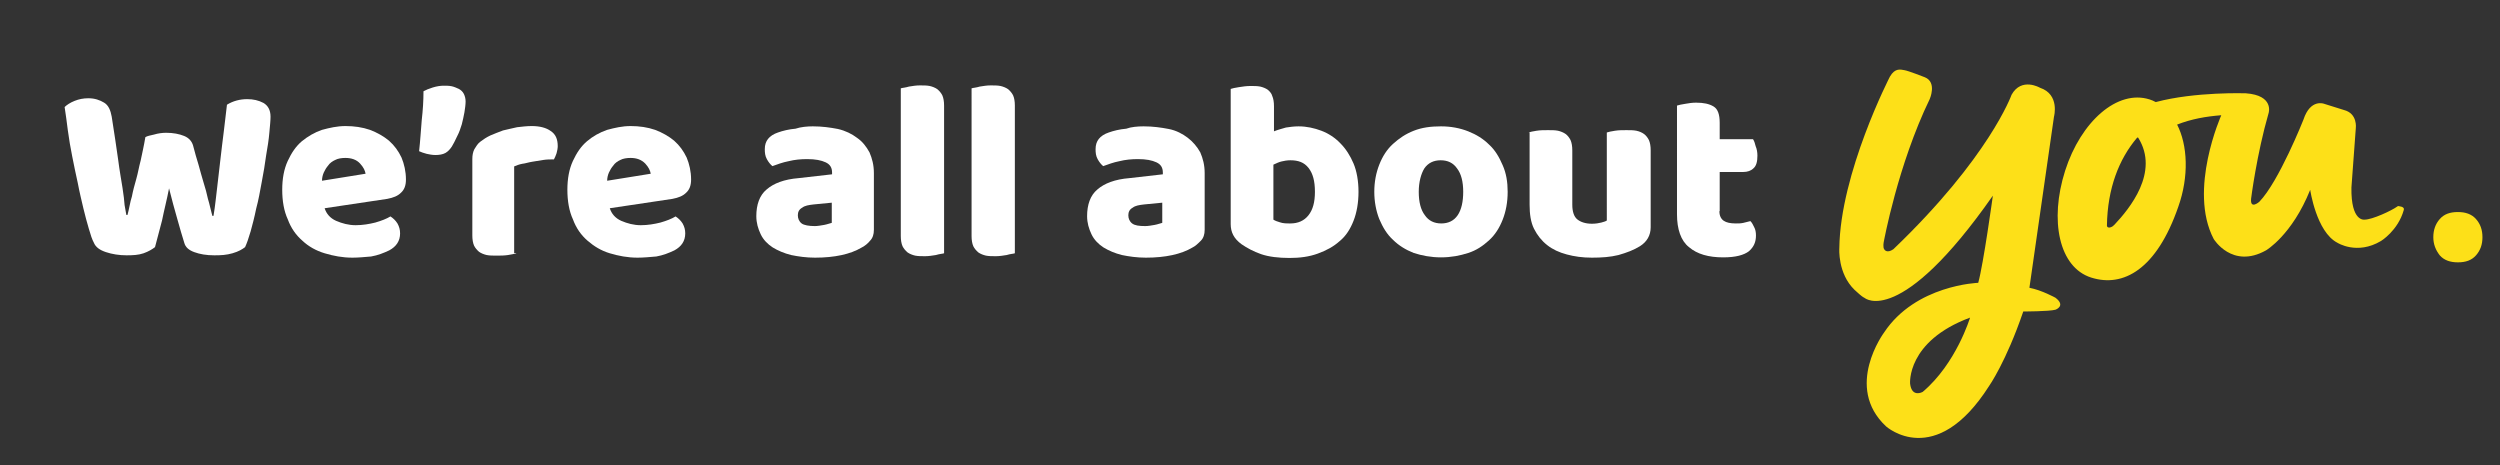 <?xml version="1.0" encoding="utf-8"?>
<!-- Generator: Adobe Illustrator 26.5.0, SVG Export Plug-In . SVG Version: 6.00 Build 0)  -->
<svg version="1.1" id="Layer_1" xmlns="http://www.w3.org/2000/svg" xmlns:xlink="http://www.w3.org/1999/xlink" x="0px" y="0px"
	 viewBox="0 0 854.8 159" style="enable-background:new 0 0 854.8 159;" xml:space="preserve">
<rect x="0" y="0" width="854.8" height="159" fill="#333333" stroke="none"/>
<style type="text/css">
	.st0{fill:#FFFFFF;}
	.st1{fill:#FDE018;}
</style>
<g>
	<path class="st0" d="M49.7,46.9c0.6-0.4,1.7-0.6,3-0.9c1.3-0.4,2.8-0.6,4.1-0.6c2.4,0,4.5,0.4,6.2,1.1c1.7,0.7,2.6,1.9,3,3.2
		c0.6,2.4,1.3,4.7,1.9,6.7c0.6,2.1,1.1,4.1,1.7,6c0.6,1.9,1.1,3.7,1.5,5.6c0.6,1.9,0.9,3.7,1.5,5.8h0.4c0.6-3.5,0.9-6.9,1.3-10.1
		c0.4-3.2,0.7-6.3,1.1-9.5s0.7-6.2,1.1-9.1c0.4-3,0.7-6.2,1.1-9.3c2.1-1.3,4.5-1.9,6.9-1.9c2.1,0,3.9,0.4,5.6,1.3
		c1.5,0.9,2.4,2.4,2.4,4.7c0,1.3-0.2,3.2-0.4,5.4c-0.2,2.4-0.6,5-1.1,7.8c-0.4,3-0.9,6-1.5,9.1c-0.6,3.2-1.1,6.2-1.9,9.1
		c-0.6,3-1.3,5.6-1.9,7.8c-0.7,2.4-1.3,4.1-1.9,5.4c-0.9,0.7-2.2,1.5-4.3,2.1c-2.1,0.6-3.9,0.7-6.2,0.7c-2.8,0-5-0.4-6.9-1.1
		c-1.9-0.7-3-1.7-3.4-3.2c-0.7-2.2-1.5-5-2.4-8.2c-0.9-3.2-1.9-6.7-2.8-10.4c-0.7,3.7-1.7,7.5-2.4,11c-0.9,3.5-1.7,6.5-2.4,9.1
		c-0.9,0.7-2.2,1.5-3.9,2.1c-1.7,0.6-3.7,0.7-5.8,0.7c-2.6,0-5-0.4-7.1-1.1c-2.1-0.7-3.5-1.7-4.1-3.2c-0.6-1.1-1.1-2.6-1.7-4.7
		c-0.6-2.1-1.3-4.5-1.9-7.1c-0.6-2.6-1.3-5.4-1.9-8.6c-0.7-3-1.3-6.2-1.9-9.1s-1.1-6-1.5-8.9c-0.4-3-0.7-5.6-1.1-8
		c0.7-0.7,1.9-1.5,3.4-2.1c1.5-0.6,3-0.9,4.7-0.9c2.2,0,3.9,0.6,5.4,1.5c1.5,0.9,2.2,2.6,2.6,4.8c0.9,6,1.7,10.8,2.2,14.7
		s1.1,7.1,1.5,9.7c0.4,2.4,0.6,4.5,0.7,5.8c0.2,1.3,0.4,2.4,0.6,3.4h0.4c0.6-2.2,0.9-4.5,1.5-6.3c0.4-2.1,0.9-3.9,1.5-6
		c0.6-2.1,0.9-4.1,1.5-6.3C48.6,52.5,49.2,49.9,49.7,46.9z"/>
	<path class="st0" d="M120.5,88.1c-3.4,0-6.5-0.6-9.5-1.5c-3-0.9-5.6-2.4-7.6-4.3c-2.2-1.9-3.9-4.3-5-7.3c-1.3-2.8-1.9-6.3-1.9-10.1
		s0.6-7.1,1.9-9.9c1.3-2.8,2.8-5,4.8-6.7c2.1-1.7,4.3-3,6.9-3.9c2.6-0.7,5.2-1.3,8-1.3c3,0,5.8,0.4,8.4,1.3c2.4,0.9,4.7,2.2,6.5,3.7
		c1.9,1.7,3.2,3.5,4.3,5.8c0.9,2.2,1.5,4.7,1.5,7.5c0,2.1-0.6,3.5-1.7,4.5c-1.1,1.1-2.6,1.7-4.7,2.1L111,71.2
		c0.6,1.9,1.9,3.4,3.9,4.3c2.1,0.9,4.3,1.5,6.7,1.5c2.4,0,4.7-0.4,6.7-0.9c2.1-0.6,3.9-1.3,5.2-2.1c0.9,0.6,1.7,1.3,2.4,2.4
		c0.6,1.1,0.9,2.1,0.9,3.4c0,2.6-1.3,4.5-3.7,5.8c-1.9,0.9-3.9,1.7-6.2,2.1C124.6,87.9,122.4,88.1,120.5,88.1z M118.1,54
		c-1.3,0-2.6,0.2-3.5,0.7c-0.9,0.4-1.9,1.1-2.4,1.9c-0.6,0.7-1.1,1.5-1.5,2.4c-0.4,0.9-0.6,1.9-0.6,2.8l14.9-2.4
		c-0.2-1.1-0.7-2.2-1.9-3.5C121.9,54.6,120.2,54,118.1,54z"/>
	<path class="st0" d="M154.5,50.1c-0.6,0.9-1.3,1.7-2.2,2.2s-2.1,0.7-3.4,0.7c-1.1,0-2.1-0.2-3-0.4c-0.9-0.2-1.9-0.6-2.6-0.9
		c0.4-3.5,0.6-7.1,0.9-10.6c0.4-3.5,0.6-6.7,0.6-9.9c0.7-0.4,1.9-0.9,3.2-1.3c1.3-0.4,2.6-0.6,3.7-0.6c0.9,0,1.9,0,2.8,0.2
		s1.7,0.6,2.4,0.9c0.7,0.4,1.3,0.9,1.7,1.7s0.6,1.7,0.6,2.6c0,1.1-0.2,2.4-0.4,3.7c-0.2,1.3-0.6,2.8-0.9,4.1
		c-0.4,1.3-0.9,2.8-1.5,3.9C155.6,48.2,155,49.2,154.5,50.1z"/>
	<path class="st0" d="M176.5,86.6c-0.6,0.2-1.5,0.4-2.8,0.6c-1.3,0.2-2.6,0.2-3.9,0.2s-2.4,0-3.4-0.2c-0.9-0.2-1.9-0.6-2.6-1.1
		c-0.7-0.6-1.3-1.3-1.7-2.1c-0.4-0.9-0.6-2.1-0.6-3.5V54.4c0-1.3,0.2-2.4,0.7-3.4c0.6-0.9,1.1-1.9,2.1-2.6c0.9-0.7,2.1-1.5,3.4-2.1
		c1.3-0.6,2.8-1.1,4.3-1.7c1.5-0.4,3.2-0.7,4.8-1.1c1.7-0.2,3.4-0.4,5-0.4c2.8,0,5,0.6,6.5,1.7c1.7,1.1,2.4,2.8,2.4,5.2
		c0,0.7-0.2,1.7-0.4,2.4s-0.6,1.5-0.9,2.1c-1.3,0-2.4,0-3.7,0.2s-2.4,0.4-3.7,0.6c-1.3,0.2-2.4,0.6-3.4,0.7
		c-1.1,0.2-2.1,0.6-2.8,0.9v29.6H176.5z"/>
	<path class="st0" d="M218,88.1c-3.4,0-6.5-0.6-9.5-1.5c-3-0.9-5.4-2.4-7.6-4.3c-2.2-1.9-3.9-4.3-5-7.3c-1.3-2.8-1.9-6.3-1.9-10.1
		s0.6-7.1,1.9-9.9c1.3-2.8,2.8-5,4.8-6.7s4.3-3,6.9-3.9c2.6-0.7,5.2-1.3,8-1.3c3,0,5.8,0.4,8.4,1.3c2.4,0.9,4.7,2.2,6.5,3.7
		c1.9,1.7,3.2,3.5,4.3,5.8c0.9,2.2,1.5,4.7,1.5,7.5c0,2.1-0.6,3.5-1.7,4.5c-1.1,1.1-2.6,1.7-4.7,2.1l-21.4,3.2
		c0.6,1.9,1.9,3.4,3.9,4.3c2.1,0.9,4.3,1.5,6.7,1.5s4.7-0.4,6.7-0.9c2.1-0.6,3.9-1.3,5.2-2.1c0.9,0.6,1.7,1.3,2.4,2.4
		c0.6,1.1,0.9,2.1,0.9,3.4c0,2.6-1.3,4.5-3.7,5.8c-1.9,0.9-3.9,1.7-6.2,2.1C222.1,87.9,219.9,88.1,218,88.1z M215.6,54
		c-1.3,0-2.6,0.2-3.5,0.7c-0.9,0.4-1.9,1.1-2.4,1.9c-0.6,0.7-1.1,1.5-1.5,2.4s-0.6,1.9-0.6,2.8l14.9-2.4c-0.2-1.1-0.7-2.2-1.9-3.5
		C219.3,54.6,217.7,54,215.6,54z"/>
	<path class="st0" d="M277.9,43.2c3.2,0,6,0.4,8.6,0.9c2.6,0.6,4.8,1.7,6.5,3c1.9,1.3,3.2,3,4.3,5c0.9,2.1,1.5,4.3,1.5,7.1v19.4
		c0,1.5-0.4,2.8-1.3,3.7c-0.7,0.9-1.9,1.9-3,2.4c-3.7,2.2-9.1,3.4-15.8,3.4c-3,0-5.8-0.4-8.2-0.9c-2.4-0.6-4.5-1.5-6.3-2.6
		c-1.7-1.1-3.2-2.6-4.1-4.5s-1.5-3.9-1.5-6.2c0-3.9,1.1-7.1,3.5-9.1c2.4-2.1,6-3.5,11-3.9l11.4-1.3v-0.6c0-1.7-0.7-2.8-2.2-3.5
		s-3.5-1.1-6.3-1.1c-2.2,0-4.3,0.2-6.3,0.7c-2.1,0.4-3.9,1.1-5.6,1.7c-0.7-0.6-1.3-1.3-1.9-2.4c-0.6-1.1-0.7-2.2-0.7-3.4
		c0-1.5,0.4-2.6,1.1-3.5c0.7-0.9,1.9-1.7,3.4-2.2c1.7-0.6,3.7-1.1,6-1.3C273.8,43.4,276,43.2,277.9,43.2z M278.6,77.3
		c0.9,0,2.1-0.2,3.2-0.4c1.1-0.2,2.1-0.6,2.6-0.7v-6.9l-6.2,0.6c-1.7,0.2-3,0.4-3.9,1.1c-1.1,0.6-1.5,1.5-1.5,2.6s0.4,2.1,1.3,2.8
		C274.9,77,276.6,77.3,278.6,77.3z"/>
	<path class="st0" d="M322.8,86.6c-0.6,0.2-1.5,0.2-2.8,0.6c-1.3,0.2-2.4,0.4-3.7,0.4c-1.3,0-2.4,0-3.4-0.2
		c-0.9-0.2-1.9-0.6-2.6-1.1c-0.7-0.6-1.3-1.3-1.7-2.1c-0.4-0.9-0.6-2.1-0.6-3.5V30.2c0.6-0.2,1.5-0.2,2.8-0.6
		c1.3-0.2,2.4-0.4,3.7-0.4c1.3,0,2.4,0,3.4,0.2c0.9,0.2,1.9,0.6,2.6,1.1c0.7,0.6,1.3,1.3,1.7,2.1c0.4,0.9,0.6,2.1,0.6,3.5V86.6z"/>
	<path class="st0" d="M347,86.6c-0.6,0.2-1.5,0.2-2.8,0.6c-1.3,0.2-2.4,0.4-3.7,0.4c-1.3,0-2.4,0-3.4-0.2c-0.9-0.2-1.9-0.6-2.6-1.1
		c-0.7-0.6-1.3-1.3-1.7-2.1c-0.4-0.9-0.6-2.1-0.6-3.5V30.2c0.6-0.2,1.5-0.2,2.8-0.6c1.3-0.2,2.4-0.4,3.7-0.4c1.3,0,2.4,0,3.4,0.2
		c0.9,0.2,1.9,0.6,2.6,1.1c0.7,0.6,1.3,1.3,1.7,2.1c0.4,0.9,0.6,2.1,0.6,3.5V86.6z"/>
	<path class="st0" d="M391,43.2c3.2,0,6,0.4,8.6,0.9s4.8,1.7,6.5,3c1.7,1.3,3.2,3,4.3,5c0.9,2.1,1.5,4.3,1.5,7.1v19.4
		c0,1.5-0.4,2.8-1.3,3.7c-0.9,0.9-1.9,1.9-3,2.4c-3.7,2.2-9.1,3.4-15.8,3.4c-3,0-5.8-0.4-8.2-0.9c-2.4-0.6-4.5-1.5-6.3-2.6
		c-1.7-1.1-3.2-2.6-4.1-4.5c-0.9-1.9-1.5-3.9-1.5-6.2c0-3.9,1.1-7.1,3.5-9.1c2.4-2.1,6-3.5,11-3.9l11.4-1.3v-0.6
		c0-1.7-0.7-2.8-2.2-3.5s-3.5-1.1-6.3-1.1c-2.2,0-4.3,0.2-6.3,0.7c-2.1,0.4-3.9,1.1-5.6,1.7c-0.7-0.6-1.3-1.3-1.9-2.4
		c-0.6-1.1-0.7-2.2-0.7-3.4c0-1.5,0.4-2.6,1.1-3.5s1.9-1.7,3.4-2.2c1.7-0.6,3.7-1.1,6-1.3C386.7,43.4,389,43.2,391,43.2z
		 M391.6,77.3c0.9,0,2.1-0.2,3.2-0.4c1.1-0.2,2.1-0.6,2.6-0.7v-6.9l-6.2,0.6c-1.7,0.2-3,0.4-3.9,1.1c-1.1,0.6-1.5,1.5-1.5,2.6
		s0.4,2.1,1.3,2.8C388,77.1,389.5,77.3,391.6,77.3z"/>
	<path class="st0" d="M420.8,30.4c0.6-0.2,1.5-0.4,2.8-0.6c1.3-0.2,2.6-0.4,3.9-0.4s2.4,0,3.4,0.2c0.9,0.2,1.9,0.6,2.6,1.1
		c0.7,0.6,1.3,1.3,1.5,2.1c0.4,0.9,0.6,2.1,0.6,3.5v8.6c1.5-0.6,2.8-0.9,4.1-1.3c1.3-0.2,2.8-0.4,4.3-0.4c2.8,0,5.4,0.6,7.8,1.5
		s4.7,2.4,6.5,4.3c1.9,1.9,3.4,4.3,4.5,6.9s1.7,6,1.7,9.7c0,3.7-0.6,7.1-1.7,9.9c-1.1,2.8-2.6,5.2-4.7,6.9c-2.1,1.9-4.5,3.2-7.5,4.3
		s-6.2,1.5-9.7,1.5c-3.7,0-7.1-0.4-9.7-1.3c-2.6-0.9-4.8-2.1-6.7-3.4c-2.6-1.9-3.7-4.1-3.7-6.9L420.8,30.4L420.8,30.4z M441.2,76.4
		c2.6,0,4.7-0.9,6.2-2.8s2.2-4.5,2.2-8c0-3.7-0.7-6.3-2.2-8.2s-3.5-2.6-6.2-2.6c-1.1,0-2.2,0.2-3,0.4c-0.9,0.2-1.7,0.6-2.8,1.1v18.8
		c0.6,0.4,1.5,0.7,2.2,0.9C438.7,76.4,439.9,76.4,441.2,76.4z"/>
	<path class="st0" d="M515.5,65.6c0,3.5-0.6,6.7-1.7,9.5c-1.1,2.8-2.6,5.2-4.7,7.1s-4.3,3.4-7.1,4.3c-2.8,0.9-5.8,1.5-9.3,1.5
		c-3.4,0-6.5-0.6-9.3-1.5c-2.8-1.1-5.2-2.6-7.1-4.5c-2.1-1.9-3.5-4.3-4.7-7.1c-1.1-2.8-1.7-6-1.7-9.3c0-3.4,0.6-6.5,1.7-9.3
		c1.1-2.8,2.6-5.2,4.7-7.1s4.3-3.4,7.1-4.5c2.8-1.1,5.8-1.5,9.3-1.5c3.4,0,6.5,0.6,9.3,1.7c2.8,1.1,5.2,2.6,7.1,4.5
		c2.1,1.9,3.5,4.3,4.7,7.1C515,59.2,515.5,62.2,515.5,65.6z M485.1,65.6c0,3.5,0.7,6.2,2.1,8c1.3,1.9,3.2,2.8,5.6,2.8
		s4.3-0.9,5.6-2.8c1.3-1.9,1.9-4.7,1.9-8c0-3.5-0.7-6.2-2.1-8c-1.3-1.9-3.2-2.8-5.6-2.8s-4.3,0.9-5.6,2.8
		C485.9,59.4,485.1,62.2,485.1,65.6z"/>
	<path class="st0" d="M522.6,45.3c0.6-0.2,1.5-0.4,2.8-0.6c1.3-0.2,2.6-0.2,3.9-0.2s2.4,0,3.4,0.2c0.9,0.2,1.9,0.6,2.6,1.1
		s1.3,1.3,1.7,2.1c0.4,0.9,0.6,2.1,0.6,3.5v18.6c0,2.4,0.6,4.1,1.7,5c1.1,0.9,2.8,1.5,5,1.5c1.3,0,2.4-0.2,3.2-0.4
		c0.7-0.2,1.5-0.4,1.9-0.7V45.3c0.6-0.2,1.5-0.4,2.8-0.6c1.3-0.2,2.6-0.2,3.9-0.2c1.3,0,2.4,0,3.4,0.2s1.9,0.6,2.6,1.1
		s1.3,1.3,1.7,2.1c0.4,0.9,0.6,2.1,0.6,3.5v26.3c0,2.8-1.3,5-3.7,6.5c-2.1,1.3-4.5,2.2-7.3,3c-2.8,0.7-5.8,0.9-9.1,0.9
		c-3.2,0-6-0.4-8.6-1.1c-2.6-0.7-4.8-1.7-6.7-3.2c-1.9-1.5-3.4-3.4-4.5-5.6s-1.5-5-1.5-8.2V45.3H522.6z"/>
	<path class="st0" d="M587.9,72.3c0,1.5,0.6,2.6,1.5,3.2c0.9,0.6,2.2,0.9,4.1,0.9c0.9,0,1.7,0,2.6-0.2c0.9-0.2,1.7-0.4,2.4-0.6
		c0.6,0.6,0.9,1.3,1.3,2.1c0.4,0.7,0.6,1.7,0.6,2.8c0,2.2-0.7,3.9-2.4,5.4c-1.7,1.3-4.5,2.1-8.8,2.1c-5,0-8.9-1.1-11.7-3.5
		c-2.8-2.2-4.1-6.2-4.1-11.2V36.1c0.6-0.2,1.5-0.4,2.8-0.6c1.1-0.2,2.4-0.4,3.7-0.4c2.6,0,4.5,0.4,6,1.3c1.5,0.9,2.1,2.8,2.1,5.6
		v5.6h11.4c0.4,0.6,0.7,1.5,0.9,2.4c0.4,0.9,0.6,2.1,0.6,3.2c0,2.1-0.4,3.5-1.3,4.3c-0.9,0.9-2.1,1.3-3.5,1.3H588v13.4H587.9z"/>
</g>
<path class="st1" d="M657.4,134c0,0-3.7,2.1-4.3-2.8c0,0-1.3-14.5,20.5-22.6C673.6,108.6,668.9,124.3,657.4,134 M644.3,85.3
	c-0.6-0.7-0.2-2.6-0.2-2.6s4.8-26.3,15.7-48.8c0,0,2.6-5.8-1.7-7.5c0,0-5.6-2.2-6.9-2.4s-3.2-0.9-5,2.2c0,0-17,33-17.3,58.7
	c0,0-0.6,8.6,5.2,14.2c1.1,0.9,2.1,2.1,3.5,2.8c0,0,12.1,10.3,43.8-35c0,0-3.2,23.3-5,29.8c0,0-21.4,0.7-32.2,17
	c0,0-13.8,18.6,0.7,32.1c0,0,16.8,15.1,35.2-13.8c0,0,5.8-8.2,11.7-25.5c0,0,8.8,0,11-0.6c0,0,3.7-1.3,0-4.1c0,0-4.7-2.6-8.9-3.4
	l8.4-58.5c0,0,2.1-7.6-4.8-9.9c0,0-6.3-3.7-9.7,2.4c0,0-7.6,21.4-40.4,52.8C645.1,86.8,644.3,85.3,644.3,85.3"/>
<path class="st1" d="M723,76.8c-0.4,0.4-0.7,0.7-1.3,0.9c-0.4,0.2-1.3,0.2-1.3-0.6c0.2-12.7,4.1-22.7,10.3-30c0,0,0.2-0.2,0.4,0l0,0
	C738.5,58.9,728,71.5,723,76.8 M819.7,70.6c-2.1,1.5-8.6,4.5-11.2,4.5c0,0-4.7,0.9-4.5-11l1.5-20.3c0,0,0.7-5-4.1-6.2l-6.7-2.1
	c0,0-4.7-1.9-7.1,5.4c0,0-8.4,21.2-15.1,28.1c0,0-3.2,2.8-2.8-1.1c0,0,1.9-15.1,6-29.3c0,0,1.9-6-7.8-6.7c0,0-17.3-0.6-30.8,3
	c-0.7-0.4-1.5-0.7-2.1-0.9c-11-3.5-23.5,7.5-28.9,24.4c-5.4,17-2.1,33,8.9,36.5s22.4-2.8,29.8-24.2c3.7-10.4,3.2-21.1-0.4-28.1
	c4.8-1.9,9.9-2.8,15.1-3.2c0,0-11.4,25.5-2.6,42.3c0,0,6.3,10.4,17.9,3.9c0,0,8.9-5.2,15.1-20.7c0,0,2.1,14.4,9.3,18.1
	c0,0,6.7,4.3,14.9-0.6c0,0,5.8-3.5,7.8-10.6c0.2-0.6-0.2-0.9-0.7-1.1C820.1,70.4,819.9,70.4,819.7,70.6"/>
<g>
	<path class="st1" d="M832,81.1c0-2.4,0.7-4.5,2.2-6.2c1.5-1.7,3.5-2.4,6.2-2.4c2.6,0,4.7,0.7,6.2,2.4c1.5,1.7,2.2,3.7,2.2,6.2
		s-0.7,4.5-2.2,6.2c-1.5,1.7-3.5,2.4-6.2,2.4c-2.6,0-4.7-0.7-6.2-2.4C832.8,85.5,832,83.5,832,81.1z"/>
</g>
</svg>
